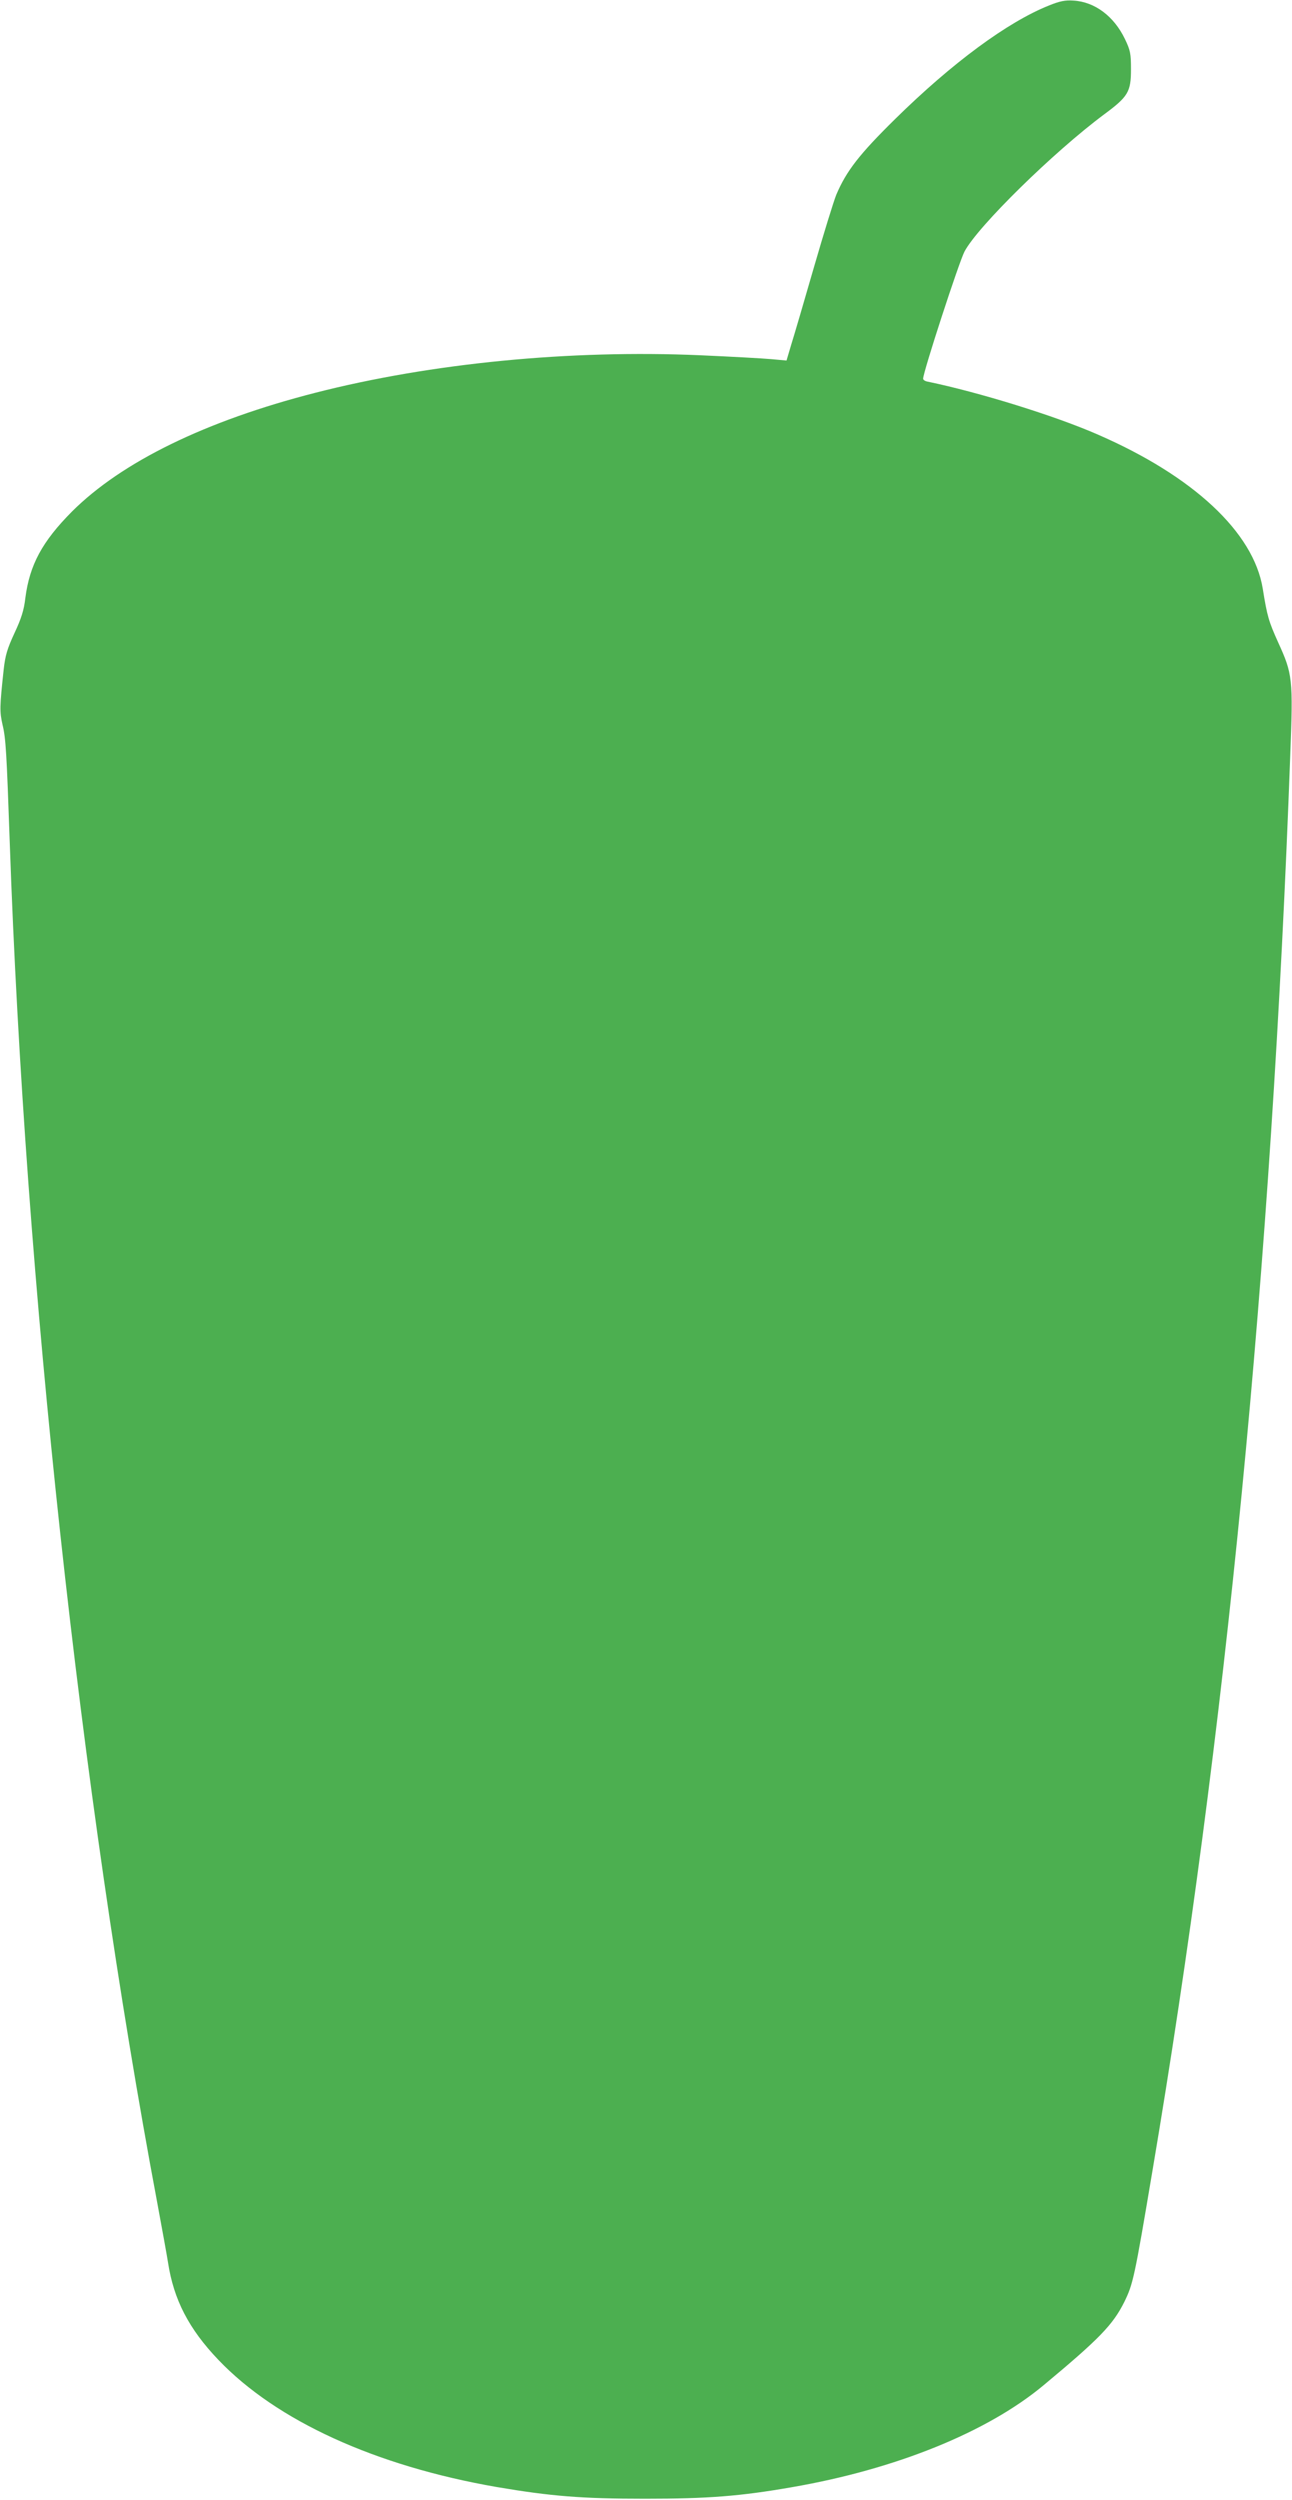 <?xml version="1.0" standalone="no"?>
<!DOCTYPE svg PUBLIC "-//W3C//DTD SVG 20010904//EN"
 "http://www.w3.org/TR/2001/REC-SVG-20010904/DTD/svg10.dtd">
<svg version="1.0" xmlns="http://www.w3.org/2000/svg"
 width="662pt" height="1280pt" viewBox="0 0 662 1280"
 preserveAspectRatio="xMidYMid meet">
<g transform="translate(0,1280) scale(0.1,-0.1)"
fill="#4caf50" stroke="none">
<path d="M5375 12772 c-213 -85 -496 -294 -788 -581 -184 -181 -250 -266 -302
-388 -13 -32 -65 -200 -115 -373 -50 -173 -102 -351 -116 -395 l-24 -81 -77 7
c-43 4 -207 13 -365 20 -667 29 -1378 -40 -1972 -192 -563 -144 -992 -354
-1247 -608 -153 -154 -217 -273 -239 -442 -7 -63 -21 -106 -56 -181 -37 -80
-47 -114 -55 -185 -21 -194 -21 -217 -6 -284 17 -69 21 -145 37 -604 79 -2262
360 -4857 756 -6965 25 -135 50 -272 55 -305 29 -189 106 -339 258 -498 298
-312 804 -543 1426 -651 277 -47 435 -60 760 -60 323 0 488 13 752 59 533 92
1002 282 1290 522 286 238 355 309 414 427 45 93 51 118 144 671 375 2218 610
4620 706 7247 15 395 12 417 -62 579 -48 107 -56 132 -79 276 -47 287 -355
575 -845 788 -219 96 -607 216 -872 271 -13 2 -23 9 -23 15 0 34 184 598 212
651 68 129 457 510 715 702 123 91 138 115 138 231 0 80 -3 97 -31 155 -56
117 -155 191 -264 197 -42 3 -71 -3 -125 -25z"/>
</g>
</svg>
